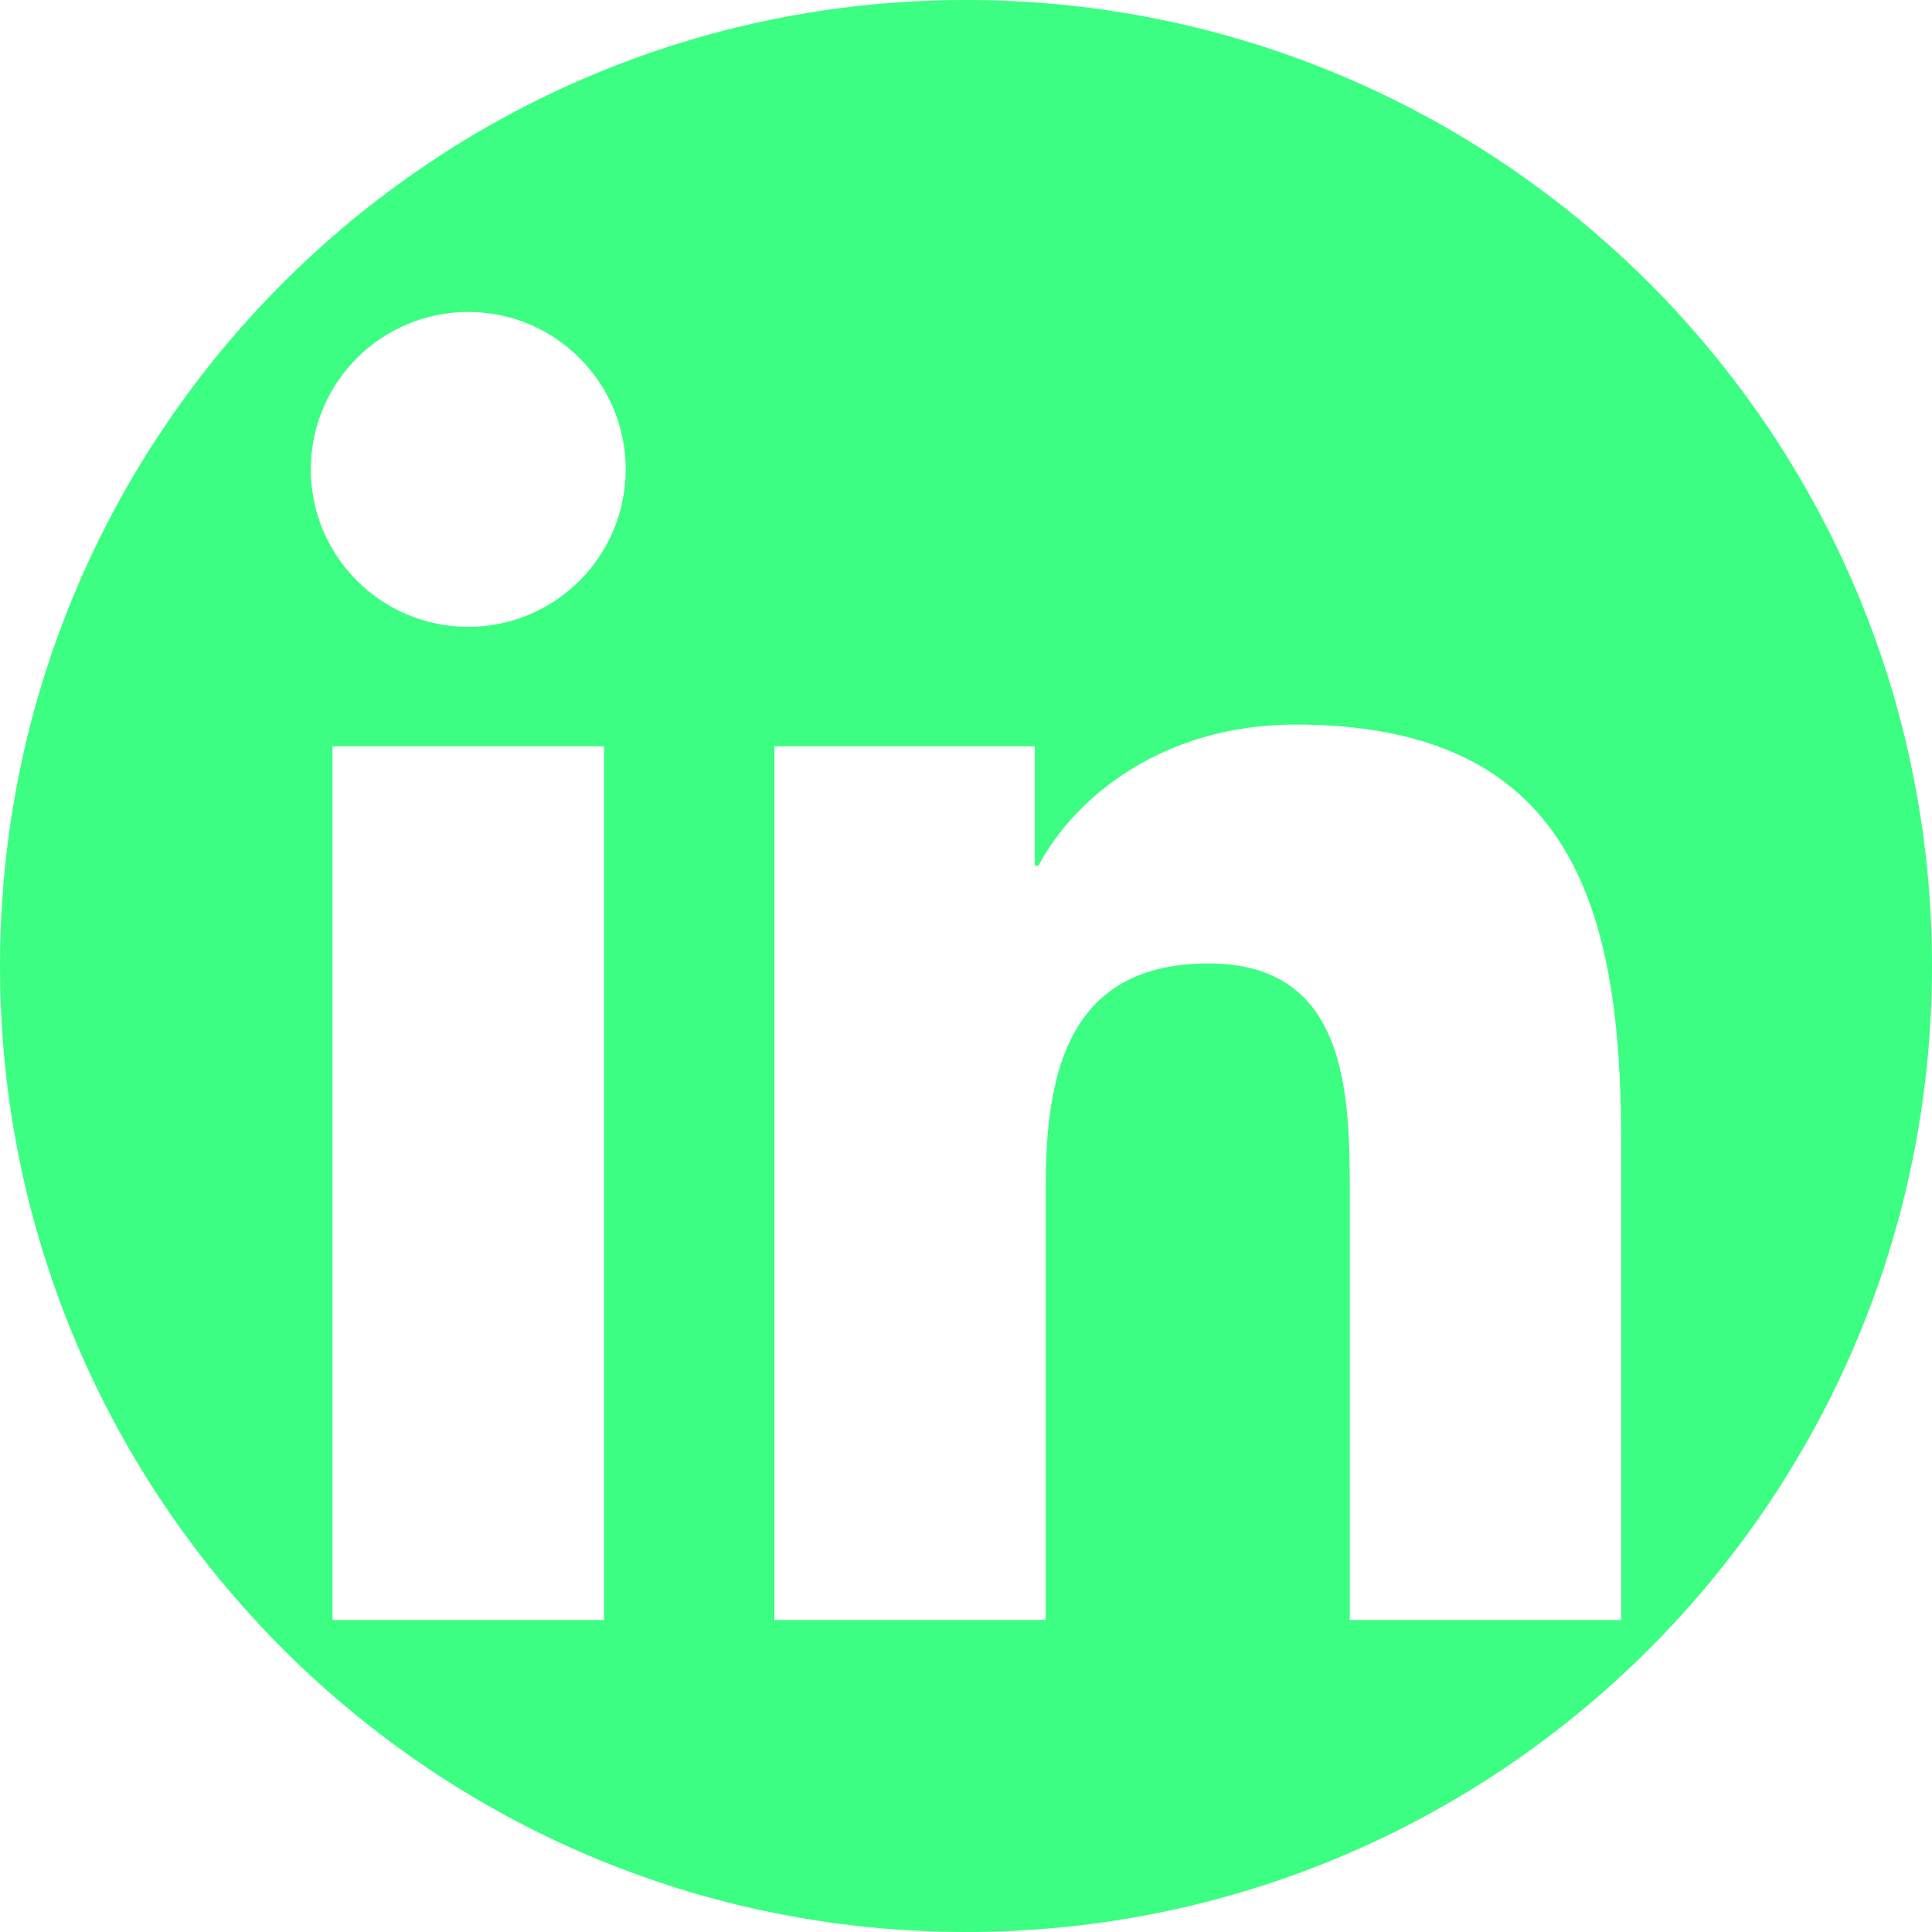 <?xml version="1.0" encoding="iso-8859-1"?>
<!-- Generator: Adobe Illustrator 16.0.0, SVG Export Plug-In . SVG Version: 6.00 Build 0)  -->
<!DOCTYPE svg PUBLIC "-//W3C//DTD SVG 1.1//EN" "http://www.w3.org/Graphics/SVG/1.1/DTD/svg11.dtd">
<svg version="1.1" id="Capa_1" xmlns="http://www.w3.org/2000/svg" xmlns:xlink="http://www.w3.org/1999/xlink" x="0px" y="0px" viewBox="0 0 97.75 97.75" style="enable-background:new 0 0 97.75 97.75;" xml:space="preserve" fill = "#3cfe82">
	<g>
		<path d="M48.875,0C21.882,0,0,21.882,0,48.875S21.882,97.75,48.875,97.75S97.75,75.868,97.75,48.875S75.868,0,48.875,0z M30.562,81.966h-13.74V37.758h13.74V81.966z M23.695,31.715c-4.404,0-7.969-3.57-7.969-7.968c0.001-4.394,3.565-7.964,7.969-7.964 c4.392,0,7.962,3.57,7.962,7.964C31.657,28.146,28.086,31.715,23.695,31.715z M82.023,81.966H68.294V60.467 c0-5.127-0.095-11.721-7.142-11.721c-7.146,0-8.245,5.584-8.245,11.35v21.869H39.179V37.758h13.178v6.041h0.185 c1.835-3.476,6.315-7.14,13-7.14c13.913,0,16.481,9.156,16.481,21.059V81.966z"/>
	</g>
</svg>
